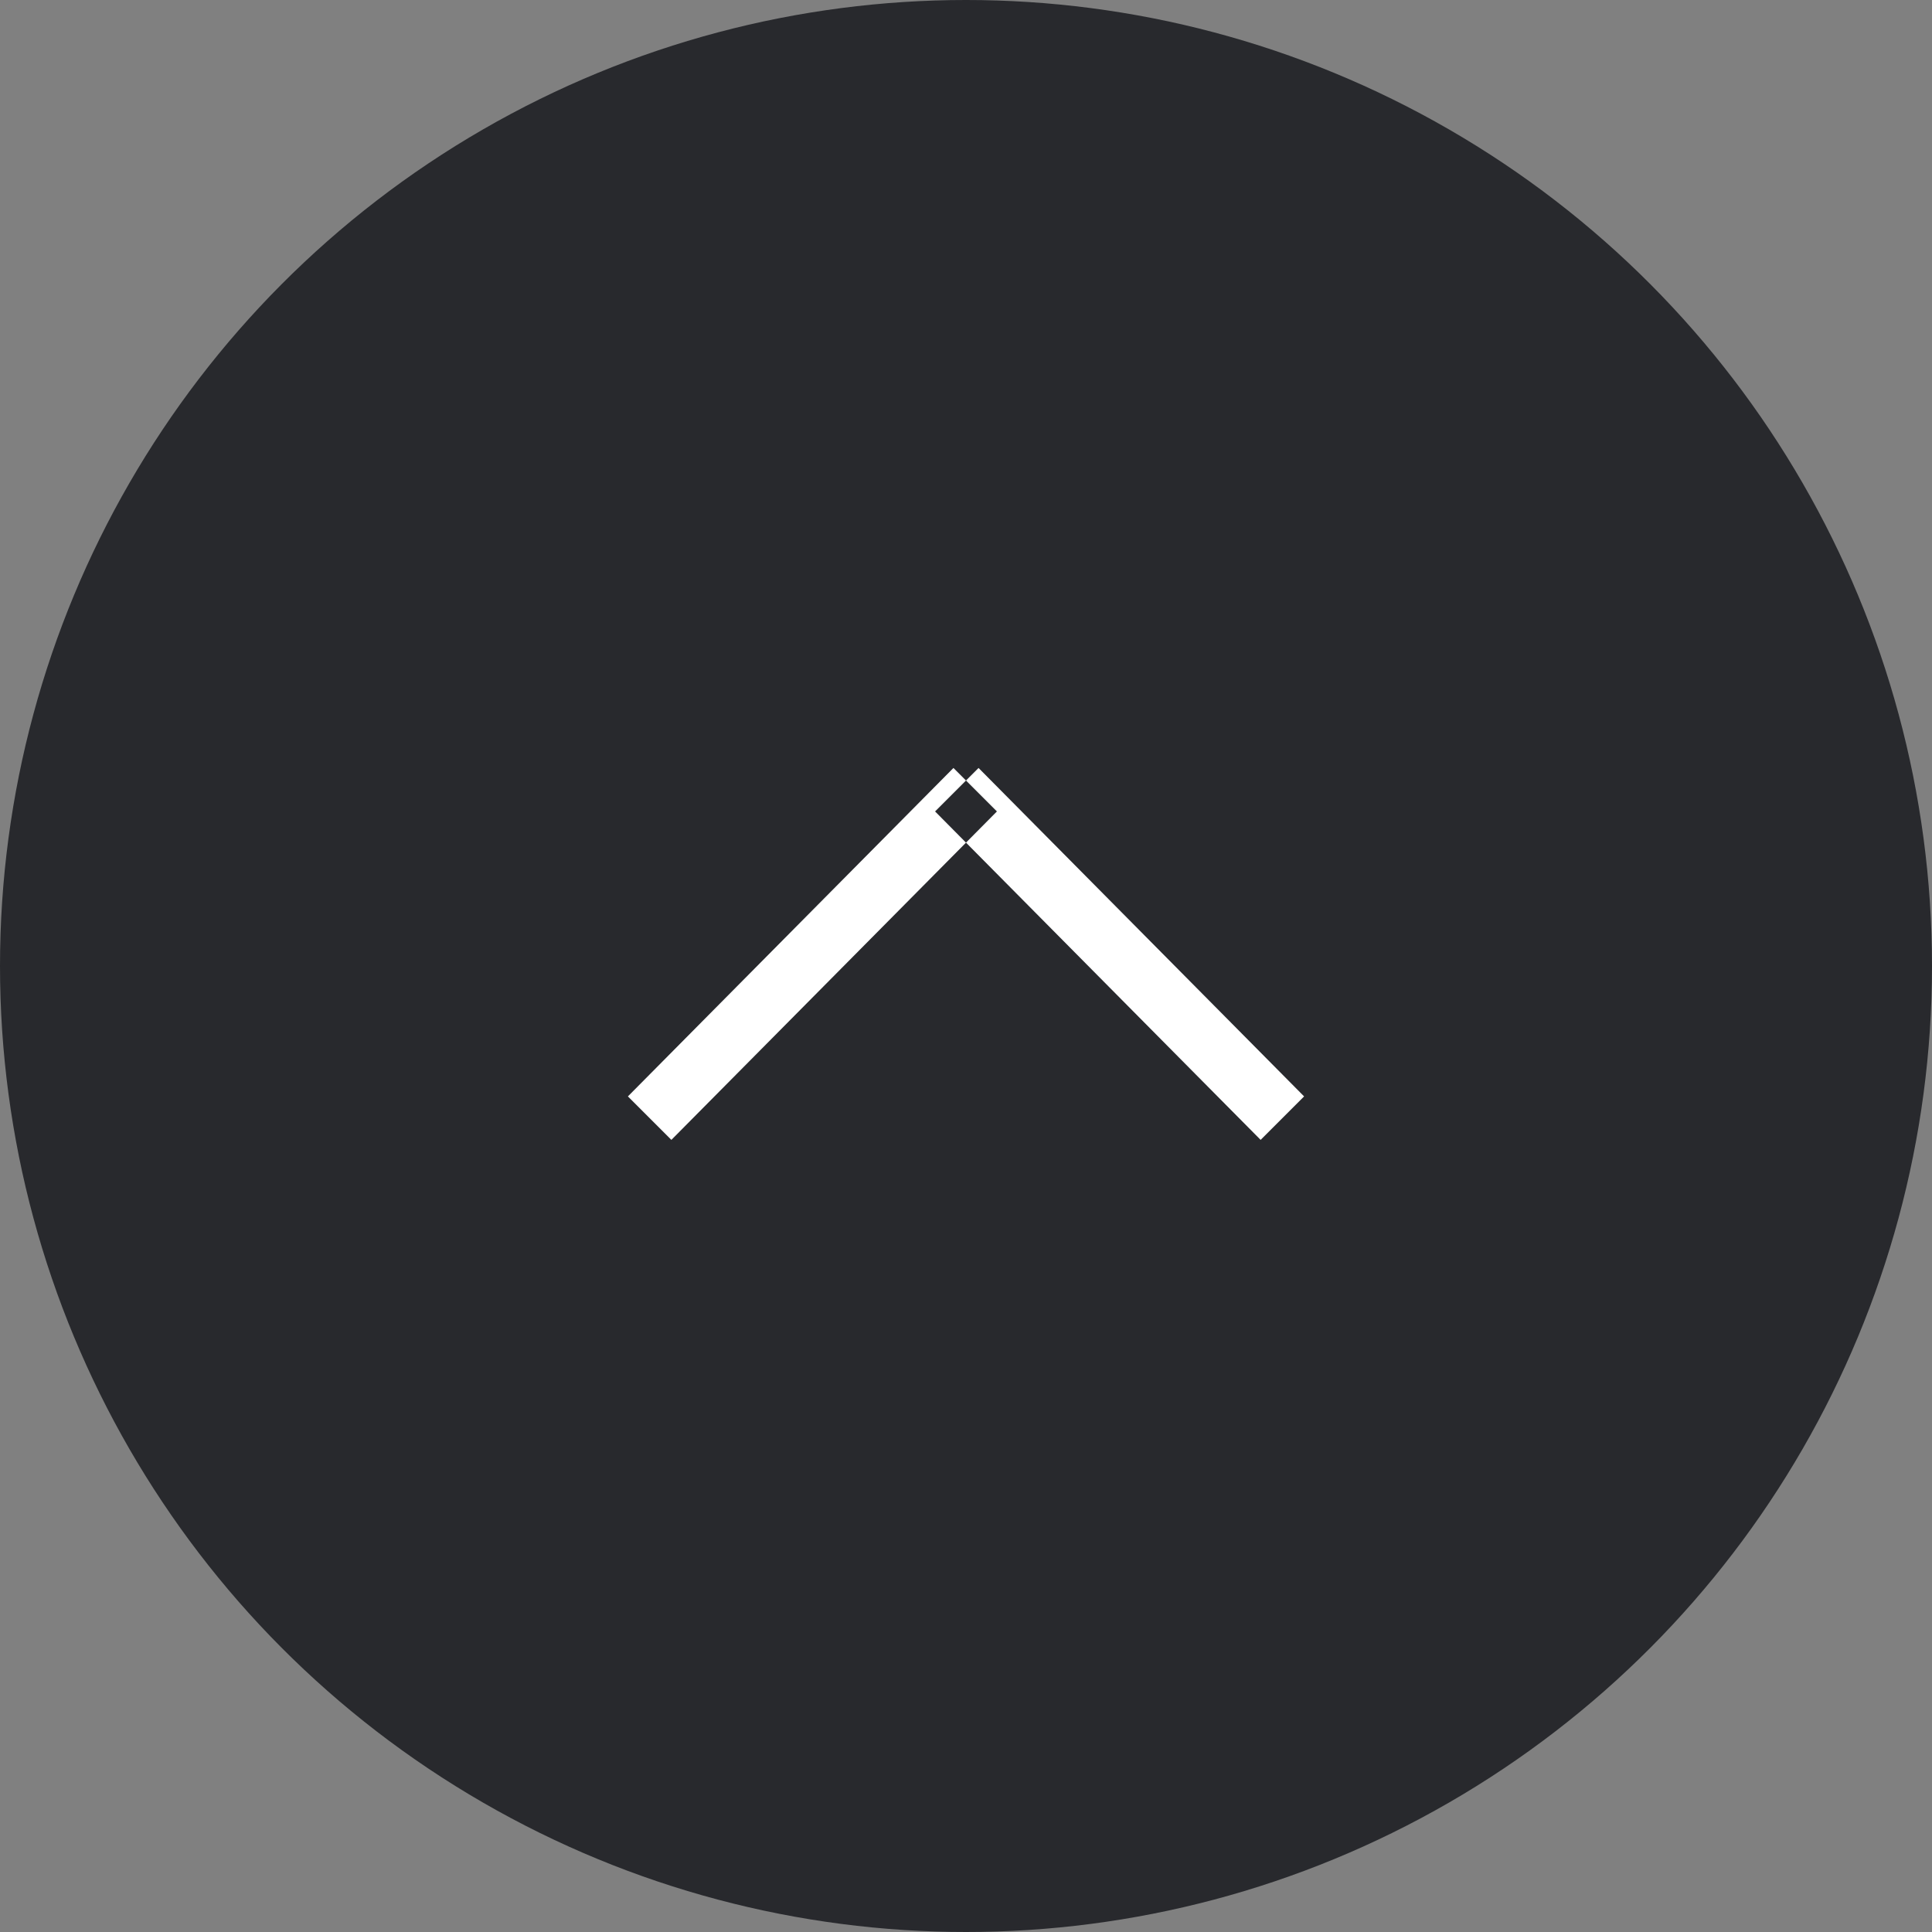 <svg id="pagetop" xmlns="http://www.w3.org/2000/svg" width="40" height="40" viewBox="0 0 40 40">
  <rect x="0" y="0" width="40" height="40" fill="#808080" stroke="none"/>
  <defs>
    <style>
      .cls-1 {
        fill: #28292d;
      }

      .cls-2 {
        fill: #fff;
        fill-rule: evenodd;
      }
    </style>
  </defs>
  <circle id="楕円形_833" data-name="楕円形 833" class="cls-1" cx="20" cy="20" r="20"/>
  <path id="線_1_のコピー_4" data-name="線 1 のコピー 4" class="cls-2" d="M1539.74,10181.9l0.9,0.9-6.74,6.8-0.9-.9Zm-0.38.9,0.9-.9,6.74,6.8-0.9.9Z" transform="translate(-1520 -10166)"/>
</svg>
